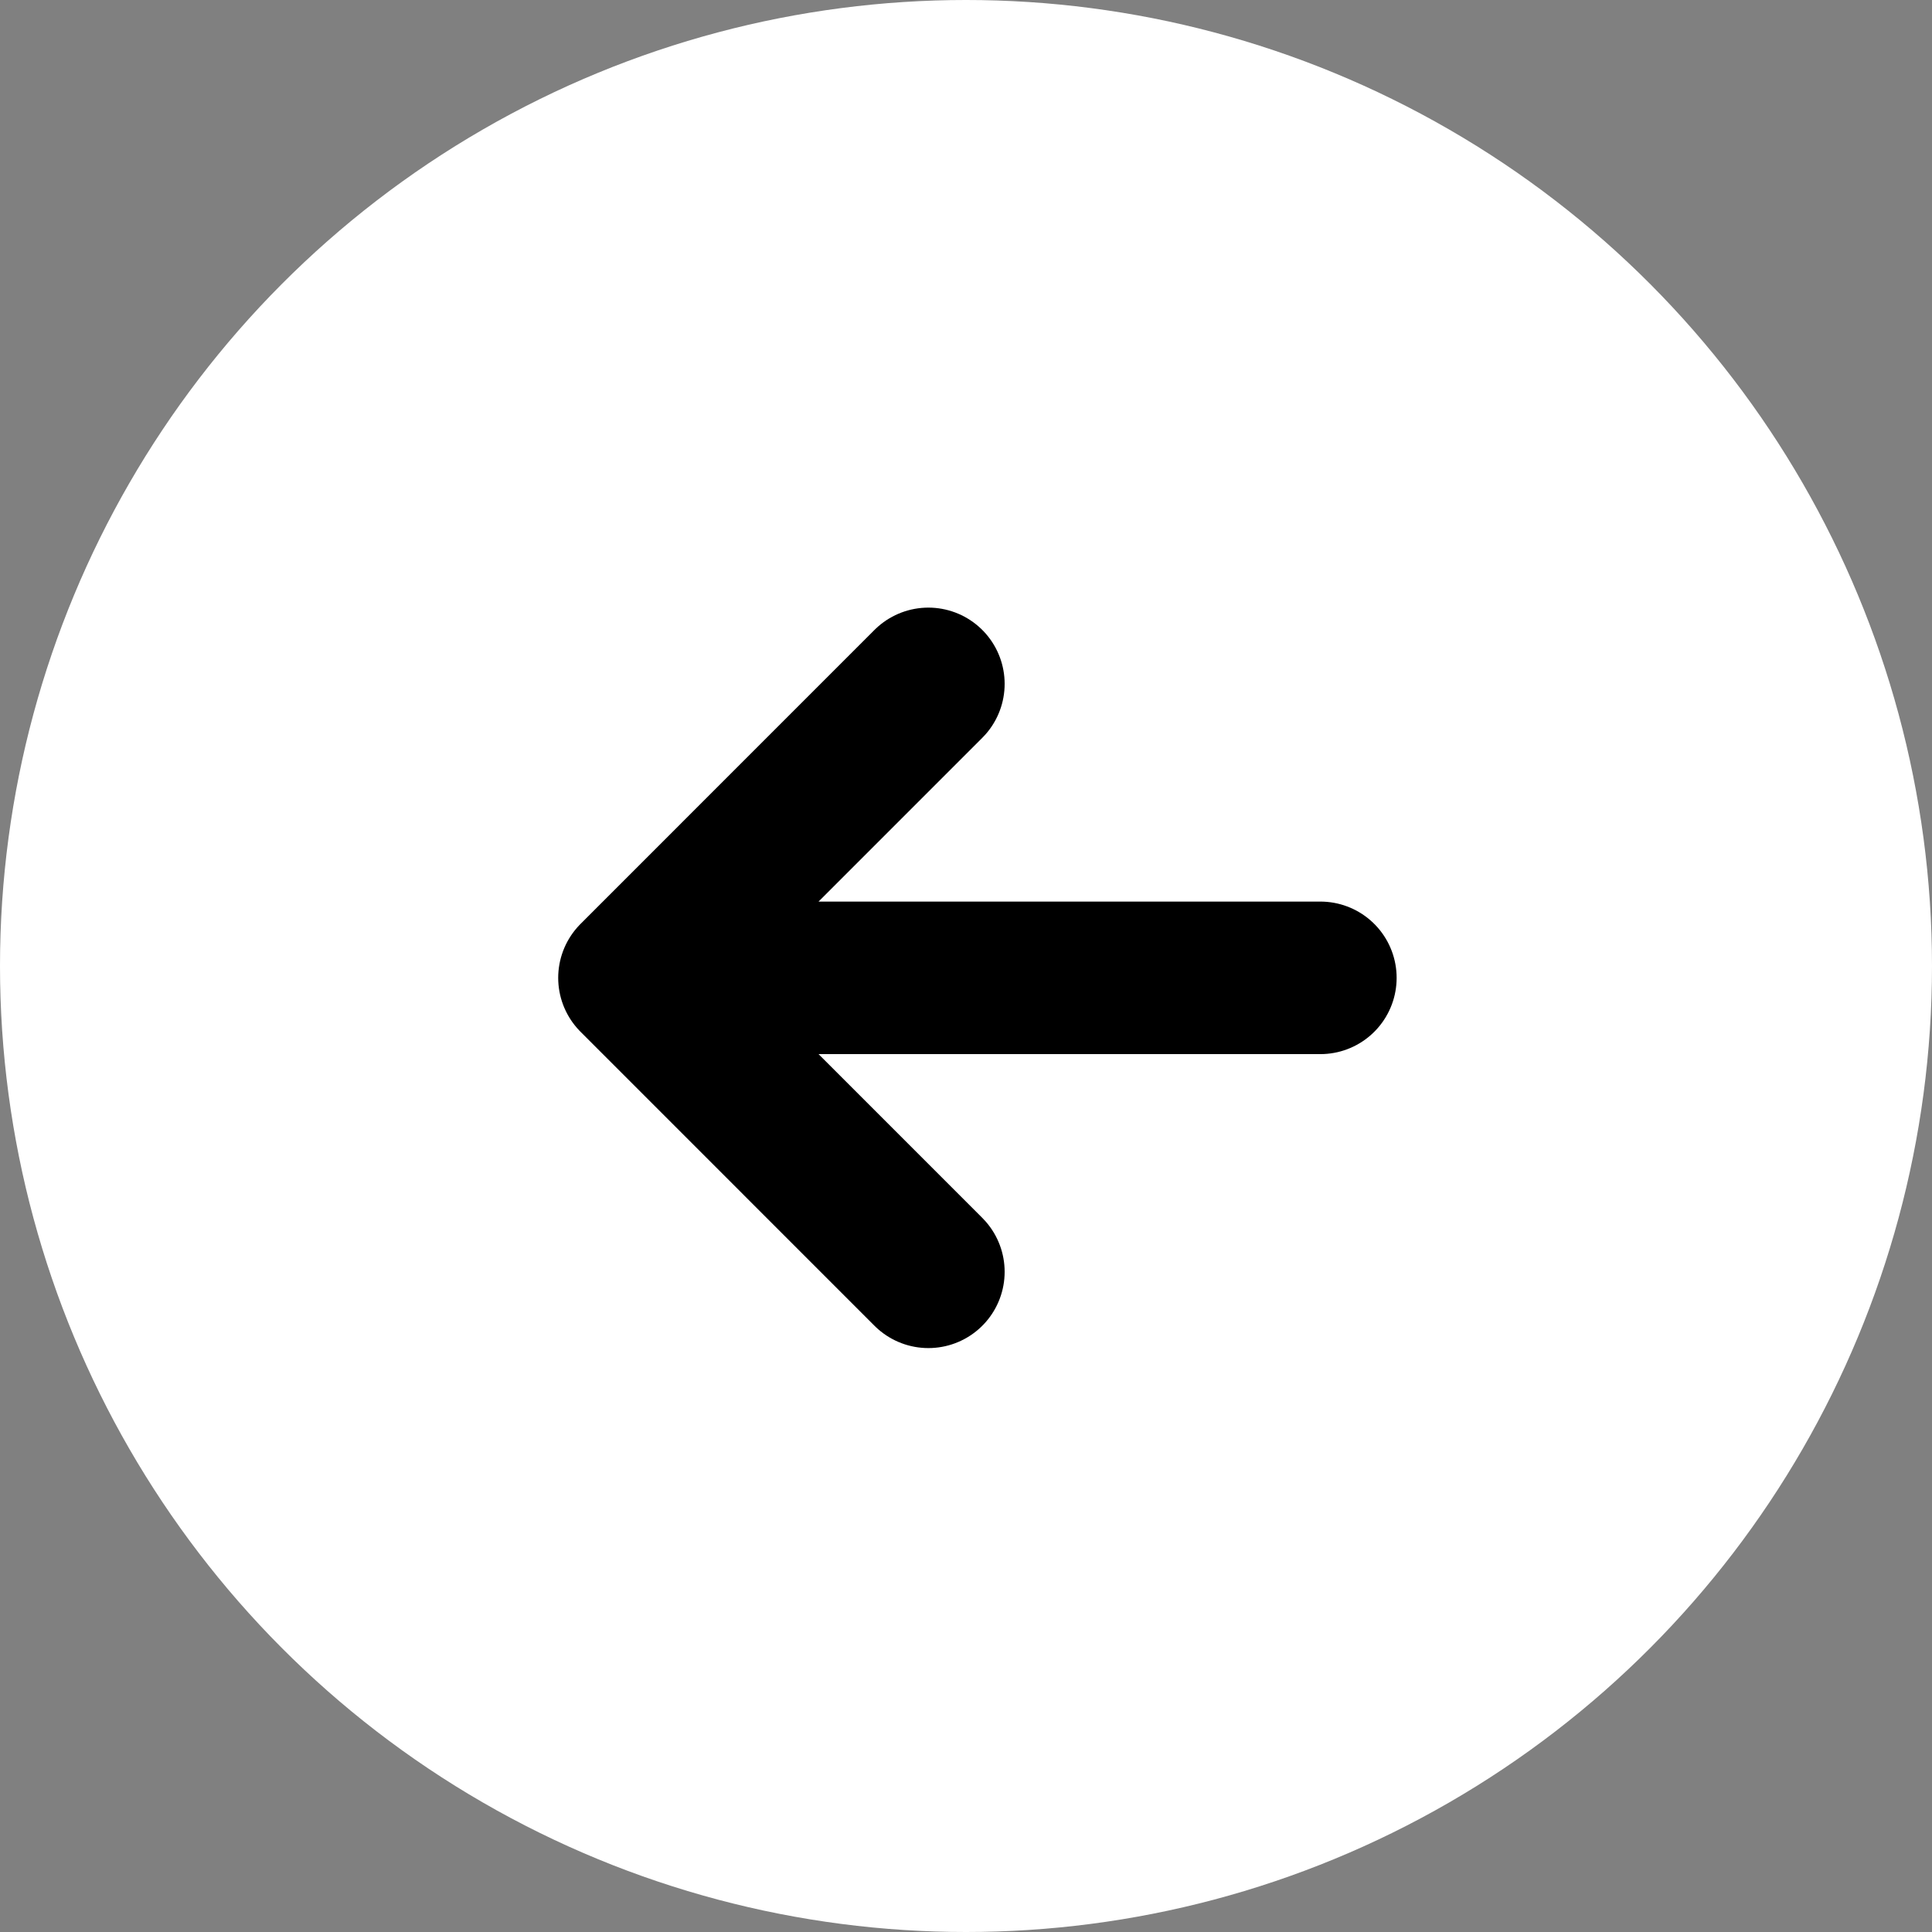 <svg xmlns="http://www.w3.org/2000/svg" width="38" height="38" viewBox="0 0 38 38" fill="none">
<rect x="0" y="0" width="38" height="38" fill="#808080" stroke="none"/>
<circle cx="19" cy="19" r="19" fill="white"/>
<path d="M12.479 19.233L18.26 13.451L12.479 19.233ZM12.479 19.233L18.26 25.015L12.479 19.233ZM12.479 19.233H25.97H12.479Z" fill="black" stroke="black" stroke-width="3" stroke-linecap="round" stroke-linejoin="round"/>
</svg>